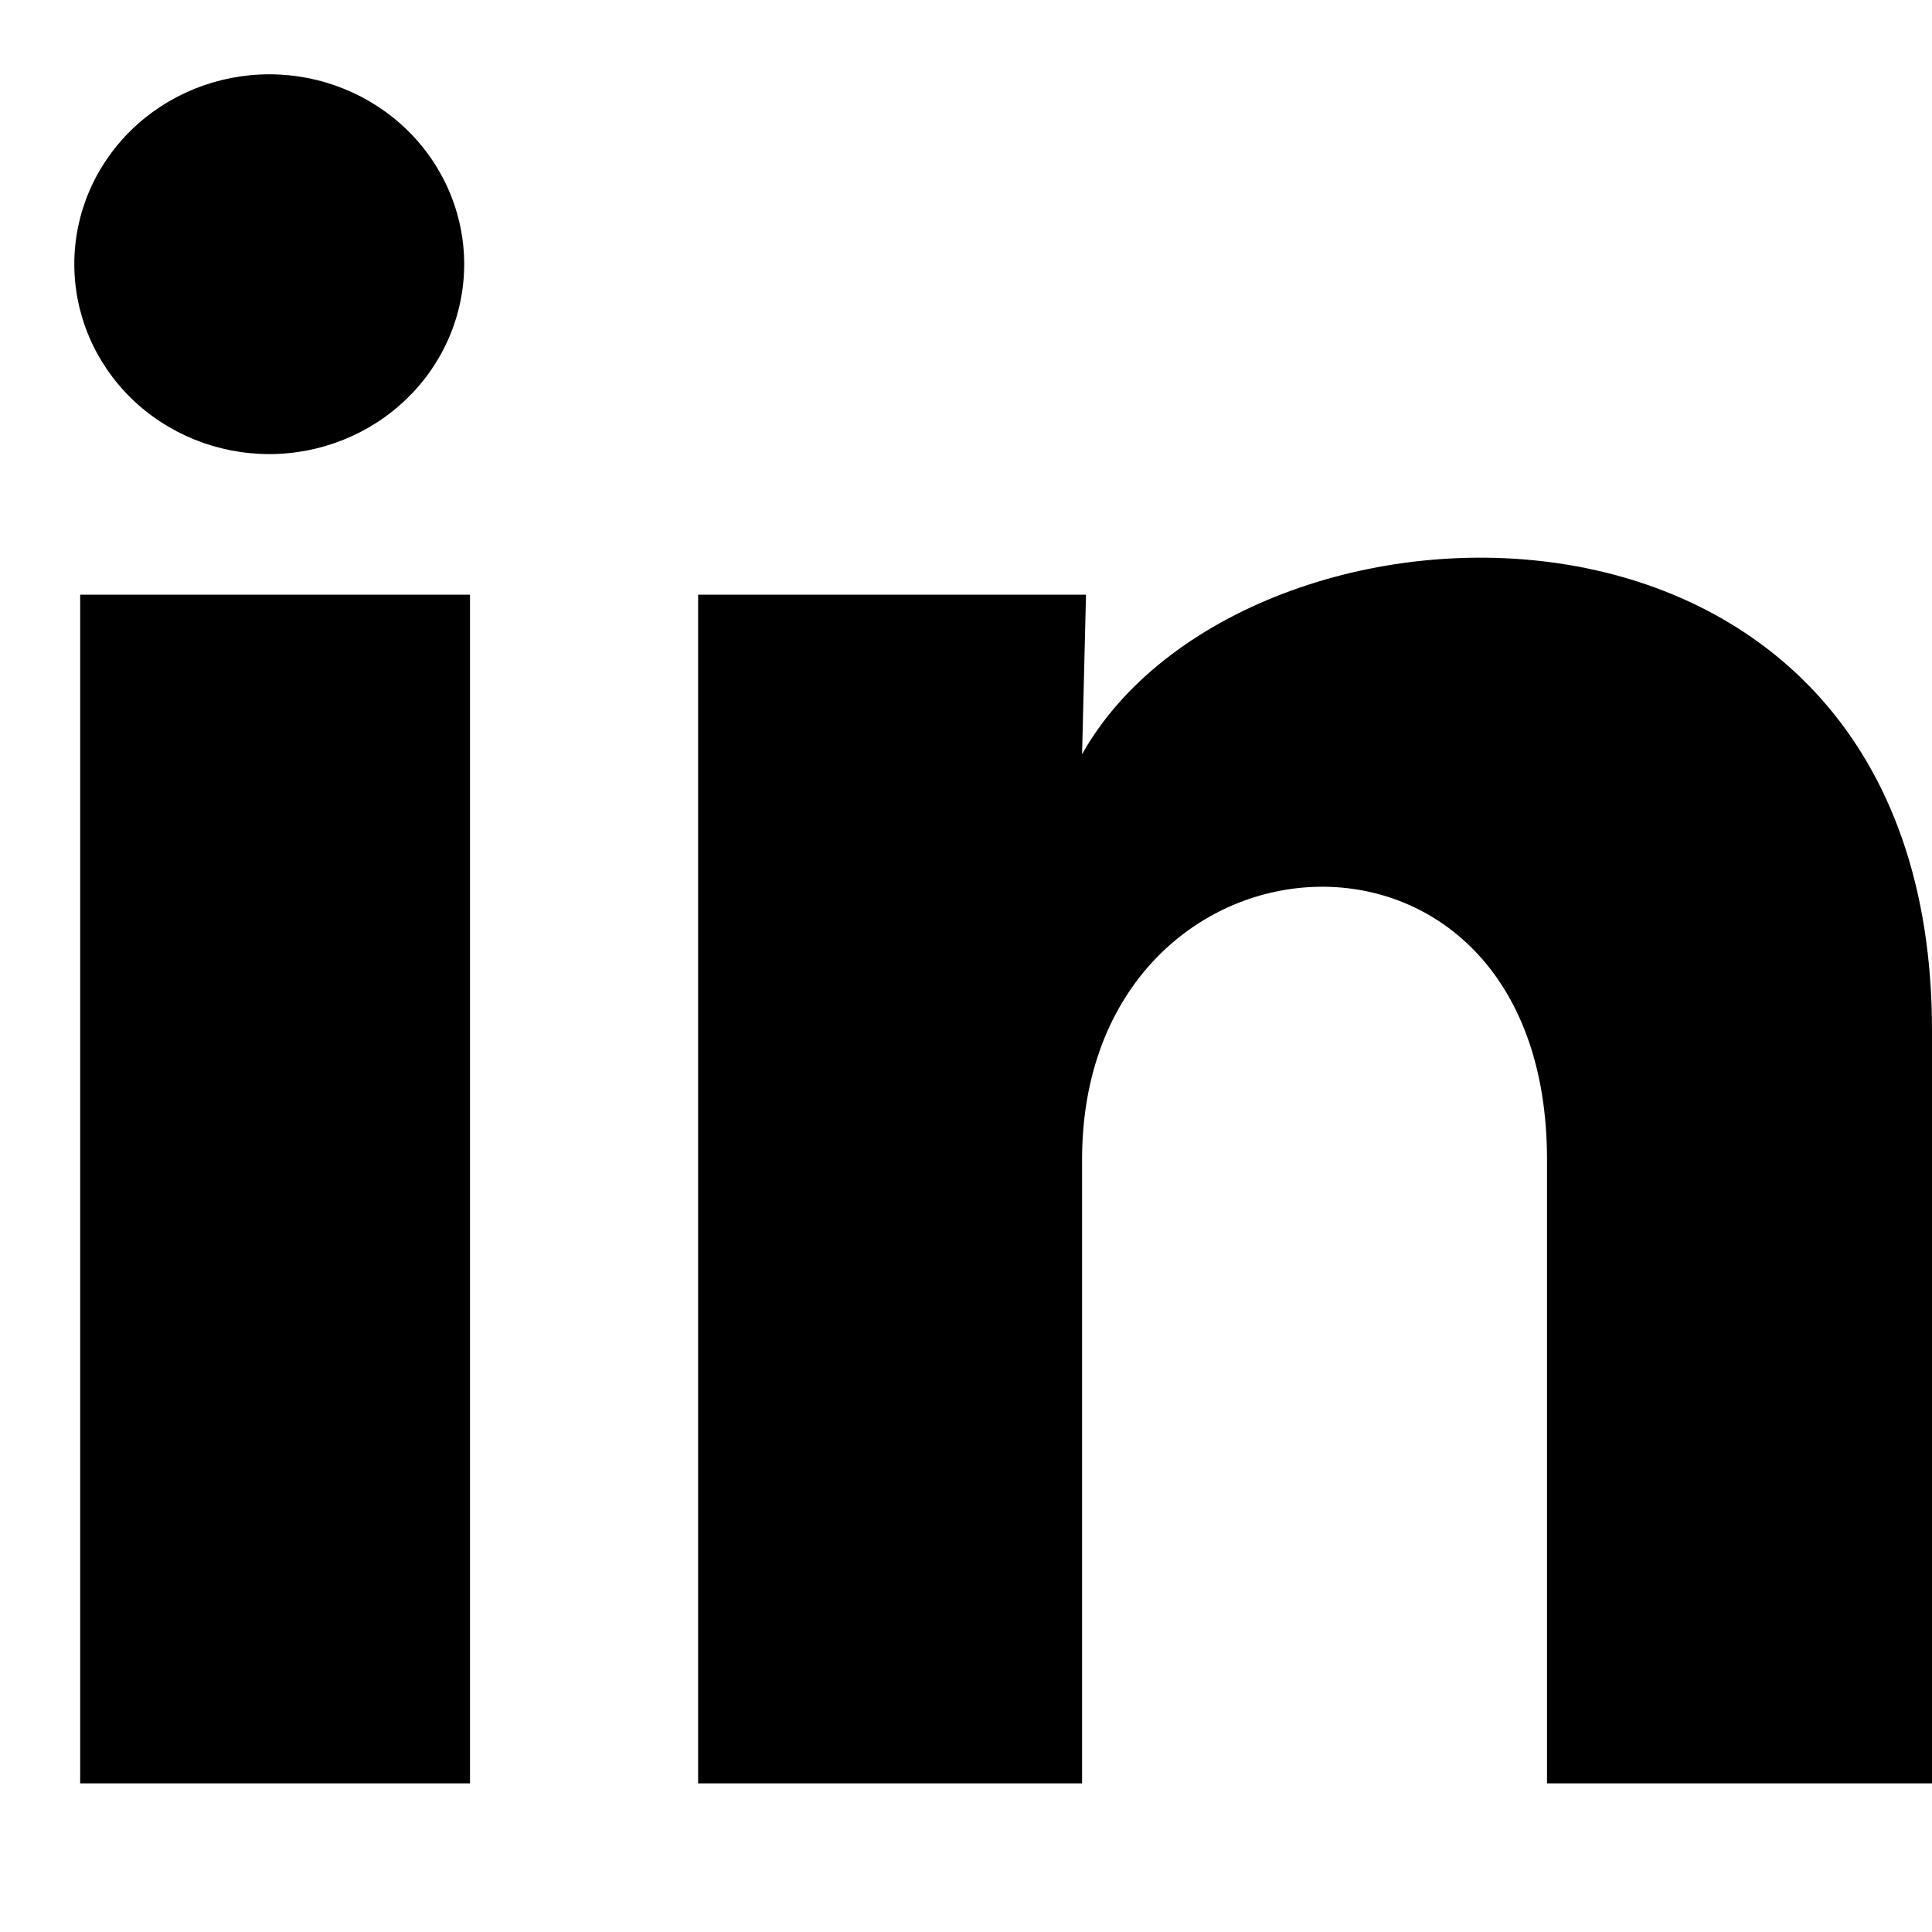 <svg width="26" height="26" viewBox="0 0 26 26" fill="none" xmlns="http://www.w3.org/2000/svg">
<g id="Frame 22">
<path id="Vector" d="M6.247 3.557C6.246 4.234 5.97 4.884 5.477 5.363C4.985 5.842 4.318 6.111 3.622 6.111C2.926 6.11 2.259 5.841 1.767 5.361C1.276 4.882 1 4.232 1 3.554C1 2.876 1.277 2.227 1.769 1.748C2.261 1.269 2.929 1 3.625 1C4.32 1 4.987 1.27 5.479 1.749C5.971 2.229 6.247 2.879 6.247 3.557ZM6.325 8.003H1.079V24H6.325V8.003ZM14.615 8.003H9.395V24H14.562V15.605C14.562 10.929 20.819 10.495 20.819 15.605V24H26V13.868C26 5.984 16.74 6.278 14.562 10.15L14.615 8.003Z" fill="black"/>
</g>
</svg>
